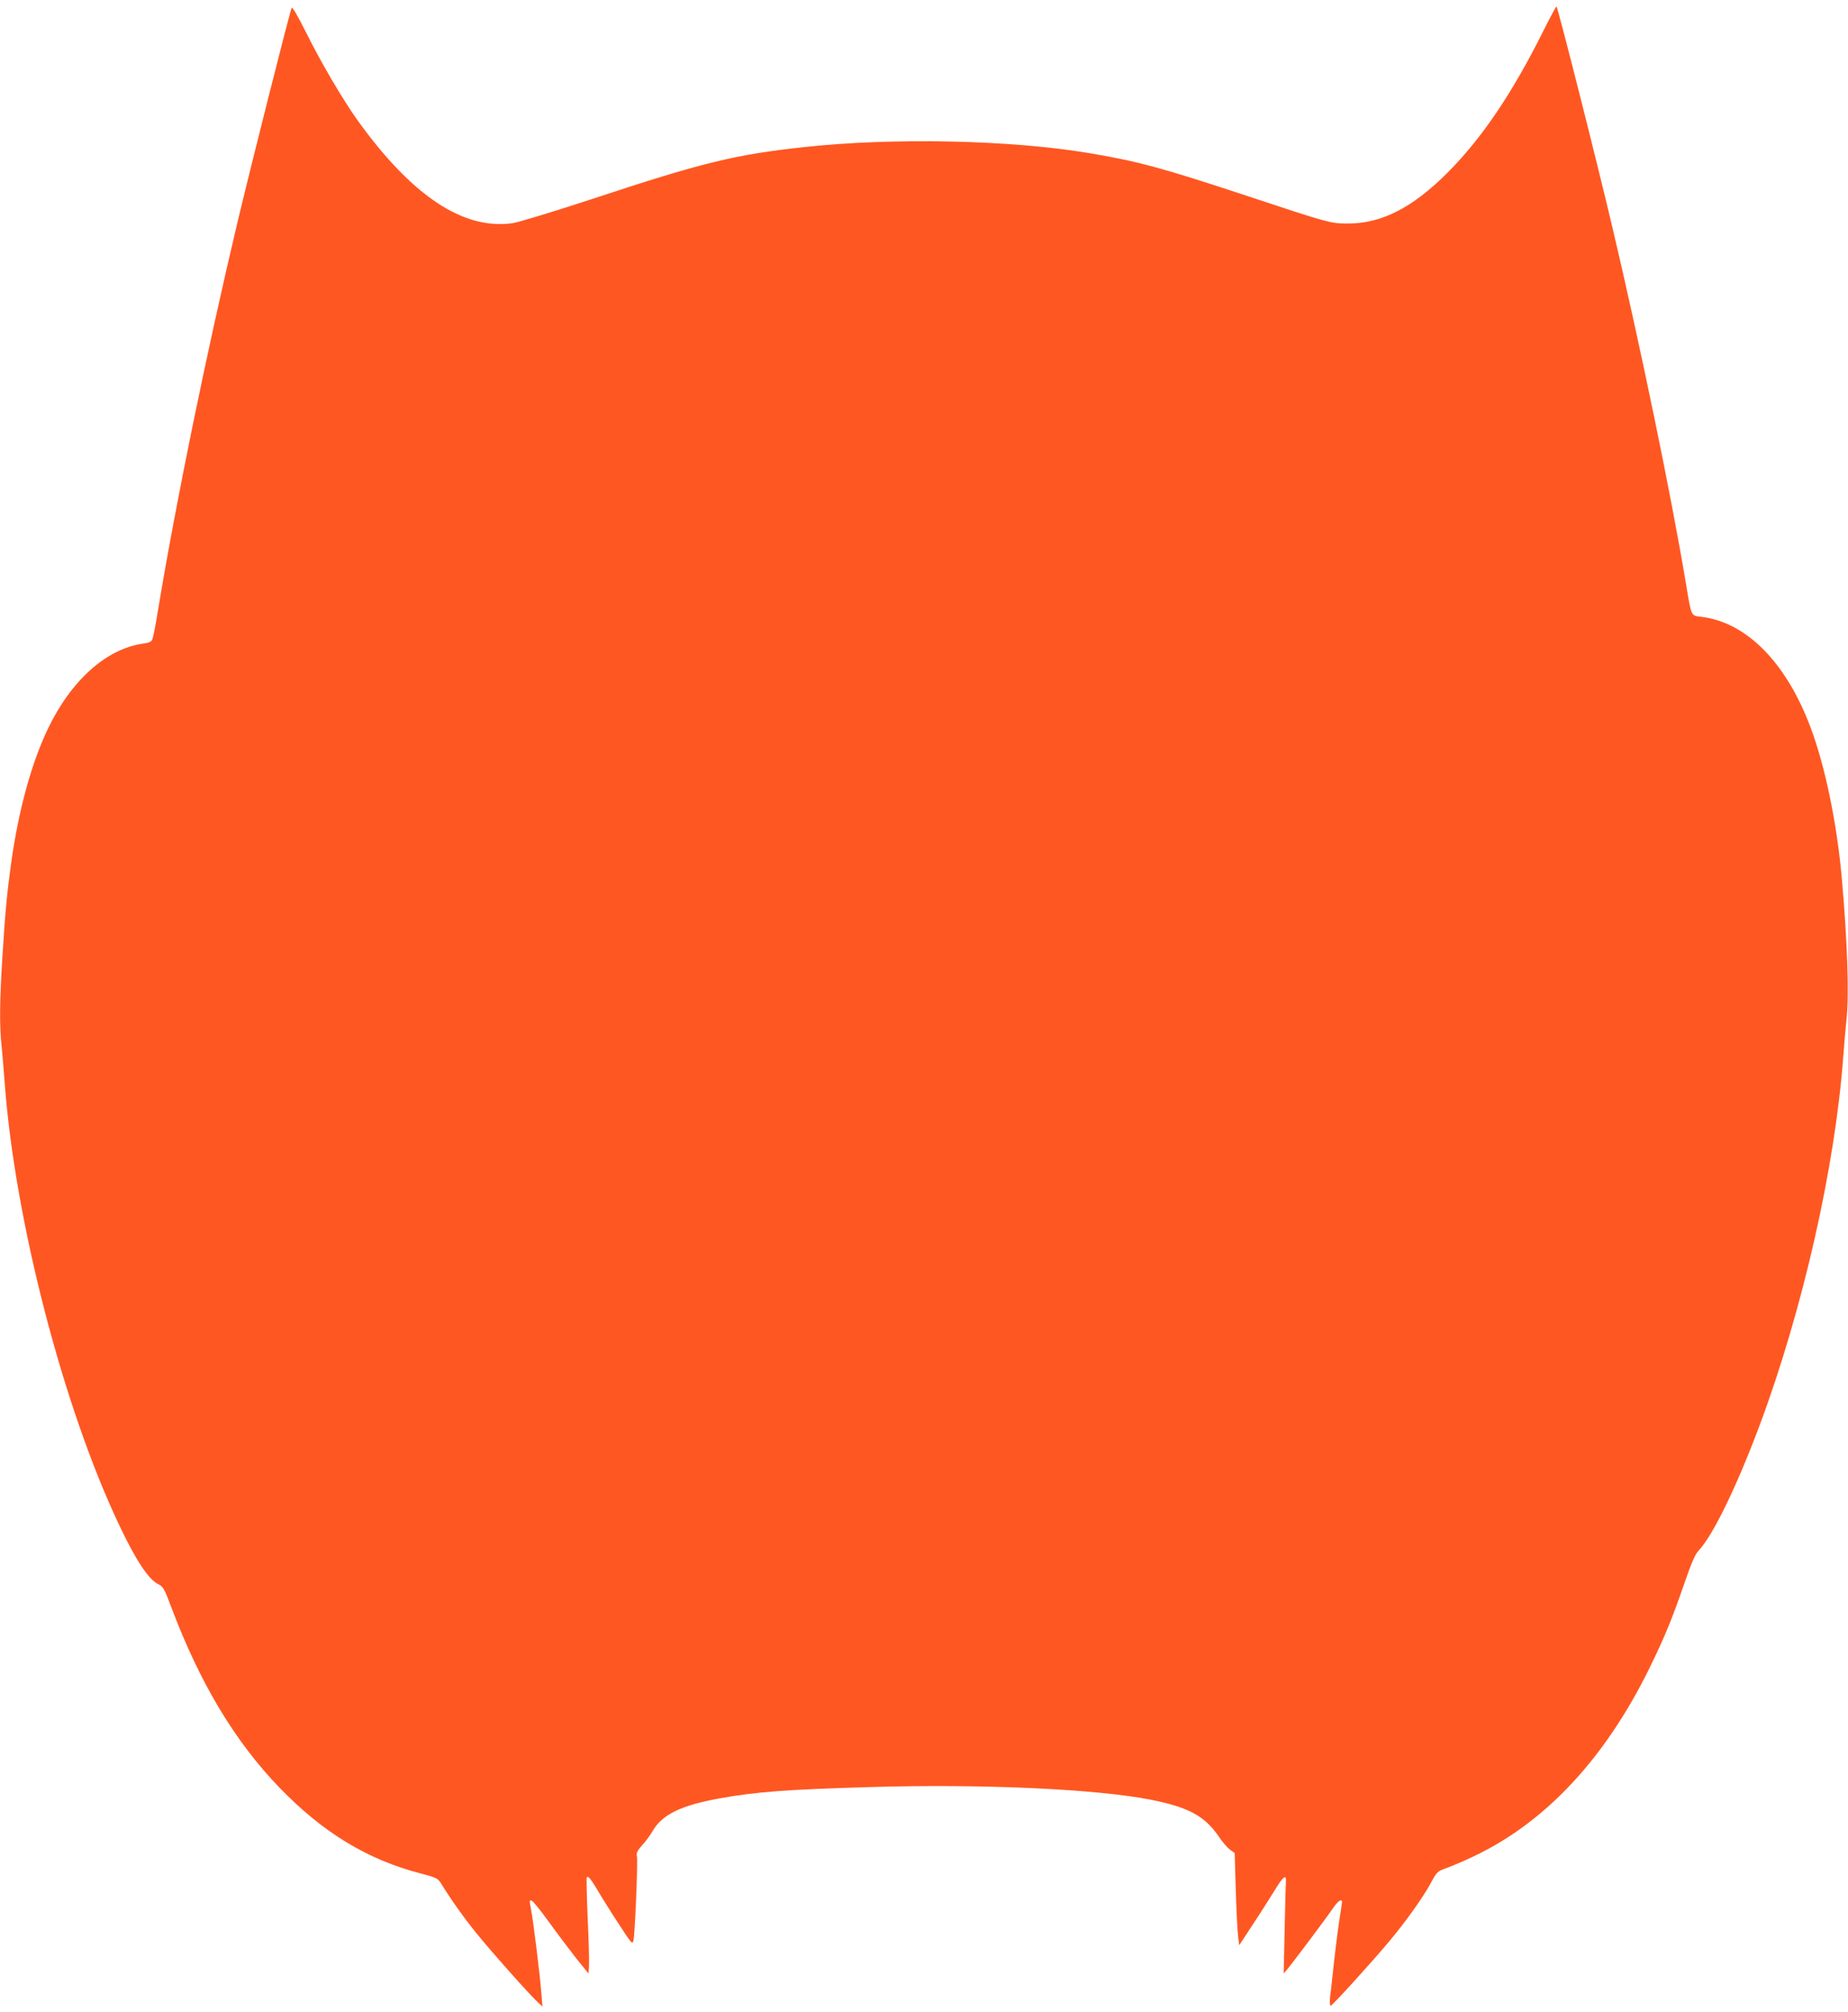 <?xml version="1.0" standalone="no"?>
<!DOCTYPE svg PUBLIC "-//W3C//DTD SVG 20010904//EN"
 "http://www.w3.org/TR/2001/REC-SVG-20010904/DTD/svg10.dtd">
<svg version="1.0" xmlns="http://www.w3.org/2000/svg"
 width="1176pt" height="1280pt" viewBox="0 0 1176 1280"
 preserveAspectRatio="xMidYMid meet">
<g transform="translate(0,1280) scale(0.1,-0.1)"
fill="#ff5722" stroke="none">
<path d="M1856 12750 c-19 -53 -253 -980 -345 -1365 -194 -816 -393 -1786
-506 -2470 -14 -88 -30 -169 -35 -181 -6 -16 -20 -23 -57 -28 -235 -32 -460
-233 -608 -542 -105 -219 -187 -518 -234 -854 -26 -187 -38 -310 -56 -601 -17
-274 -19 -433 -5 -562 5 -51 14 -157 20 -237 65 -878 375 -2070 730 -2815 106
-224 186 -343 247 -373 32 -16 39 -28 87 -157 180 -475 400 -842 684 -1137
277 -286 560 -459 902 -547 95 -25 107 -31 125 -60 66 -107 139 -210 224 -316
96 -119 344 -398 396 -445 l27 -25 -7 85 c-8 108 -51 458 -65 529 -12 67 -13
63 4 59 8 -2 57 -62 109 -135 52 -72 130 -175 173 -230 l79 -98 3 45 c2 25 -1
161 -8 303 -6 143 -9 261 -6 264 9 10 24 -7 67 -79 23 -40 83 -136 133 -212
86 -133 91 -138 97 -110 10 40 29 503 22 536 -4 21 3 35 34 70 22 23 51 64 66
89 60 105 178 163 424 208 231 42 433 57 950 72 721 22 1454 -12 1801 -81 237
-48 339 -103 429 -235 22 -33 54 -70 70 -82 l30 -21 7 -239 c4 -131 11 -263
15 -293 l7 -55 85 130 c48 72 111 171 141 220 53 88 75 105 71 55 -1 -14 -5
-151 -8 -305 l-6 -280 21 25 c37 44 254 333 290 387 32 48 60 68 60 43 0 -6
-7 -52 -15 -103 -8 -50 -24 -173 -35 -272 -11 -99 -22 -204 -26 -232 -3 -31
-1 -53 4 -53 10 0 267 283 377 415 101 121 208 271 257 360 43 80 44 80 108
103 36 13 115 47 175 76 454 217 830 622 1110 1191 97 197 145 314 226 549 42
122 66 177 87 200 93 98 244 409 392 805 273 733 478 1638 530 2341 6 80 15
184 20 231 18 154 6 506 -30 909 -31 344 -106 707 -197 949 -155 416 -409 673
-697 707 -66 8 -62 0 -96 204 -96 576 -290 1512 -466 2260 -107 454 -349 1407
-359 1419 -2 2 -41 -70 -86 -160 -197 -395 -391 -681 -609 -899 -223 -223
-420 -323 -635 -322 -107 0 -118 3 -643 177 -533 176 -687 218 -995 270 -503
85 -1255 101 -1822 39 -437 -47 -652 -100 -1347 -330 -247 -81 -468 -148 -507
-154 -313 -44 -641 174 -988 658 -91 128 -230 363 -326 557 -50 100 -87 164
-91 155z"/>
</g>
</svg>
